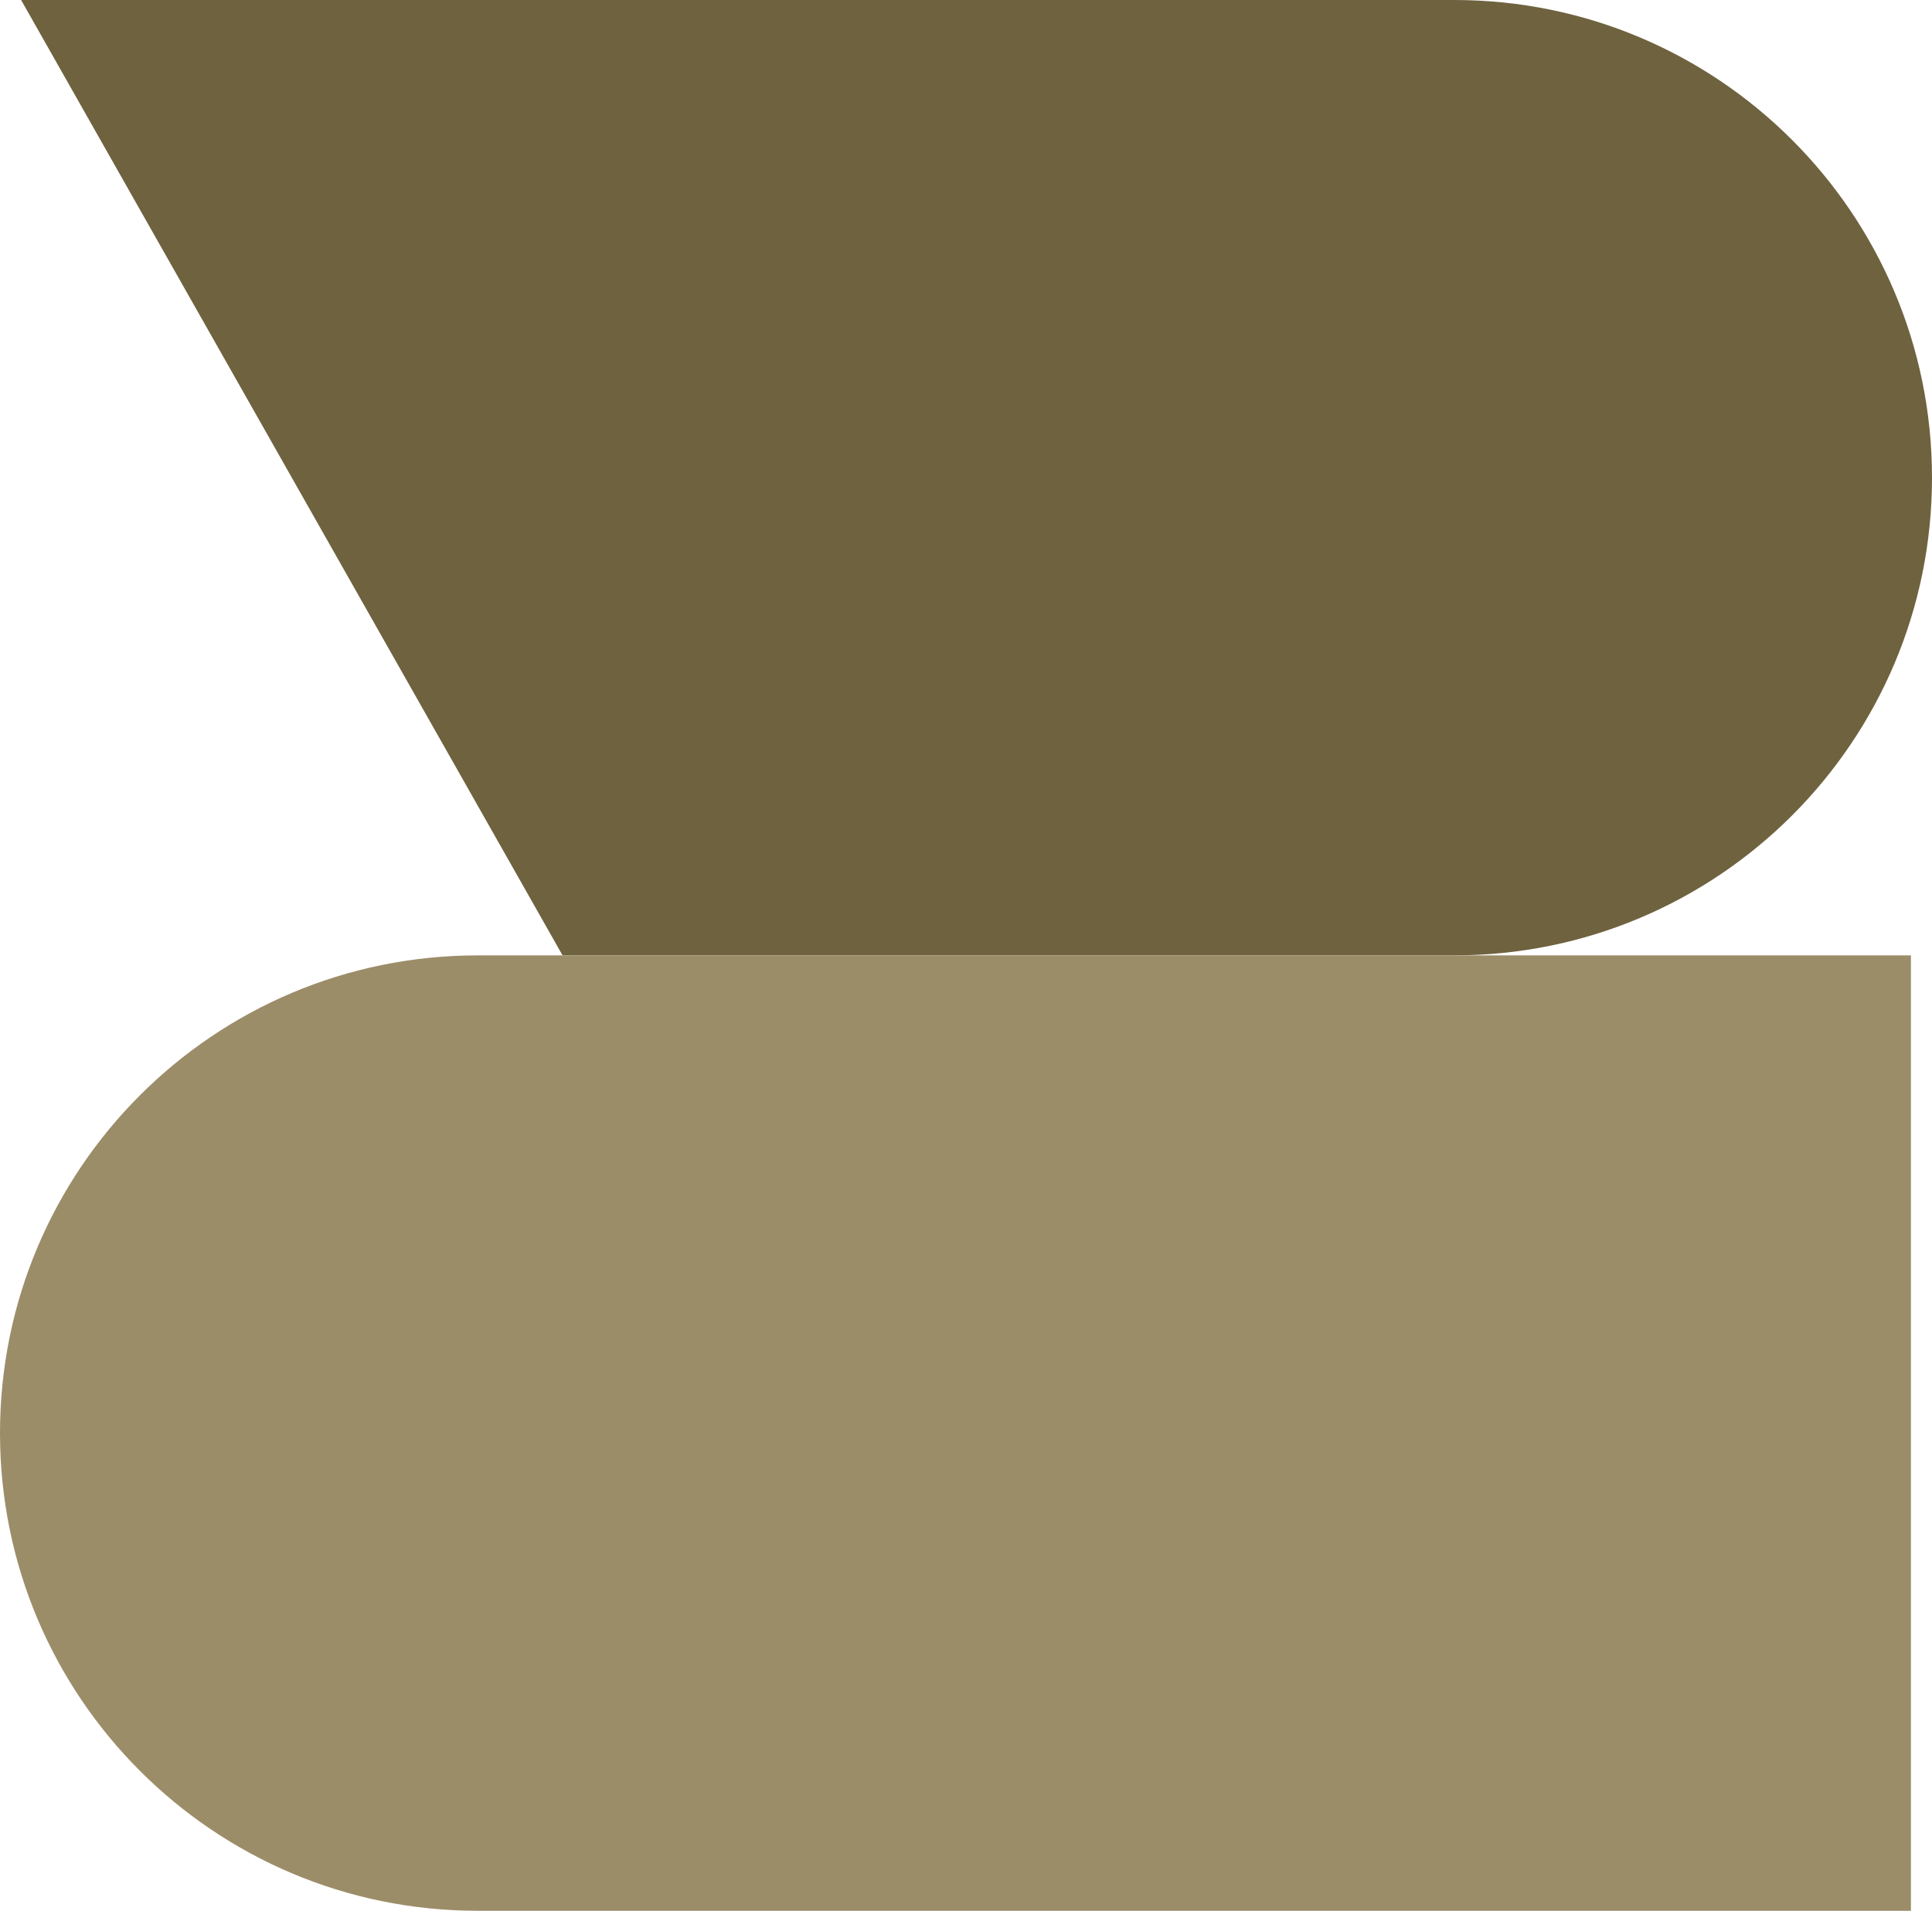 <?xml version="1.0" encoding="utf-8"?>
<!-- Generator: Adobe Illustrator 15.1.0, SVG Export Plug-In . SVG Version: 6.00 Build 0)  -->
<!DOCTYPE svg PUBLIC "-//W3C//DTD SVG 1.1//EN" "http://www.w3.org/Graphics/SVG/1.1/DTD/svg11.dtd">
<svg version="1.1" id="Layer_1" xmlns="http://www.w3.org/2000/svg" xmlns:xlink="http://www.w3.org/1999/xlink" x="0px" y="0px"
	 width="104.733px" height="103.59px" viewBox="1.5 1.5 104.733 103.59" enable-background="new 1.5 1.5 104.733 103.59"
	 xml:space="preserve">
<path fill="#6F623F" d="M80.337,1.5c14.3,0,25.896,11.595,25.896,25.898S94.635,53.294,80.337,53.294H31.996L2.644,1.5H80.337"/>
<path fill="#9C8D69" d="M27.397,105.09C13.096,105.09,1.5,93.496,1.5,79.191c0-14.303,11.597-25.896,25.897-25.896h77.693v51.795
	H27.397"/>
</svg>
